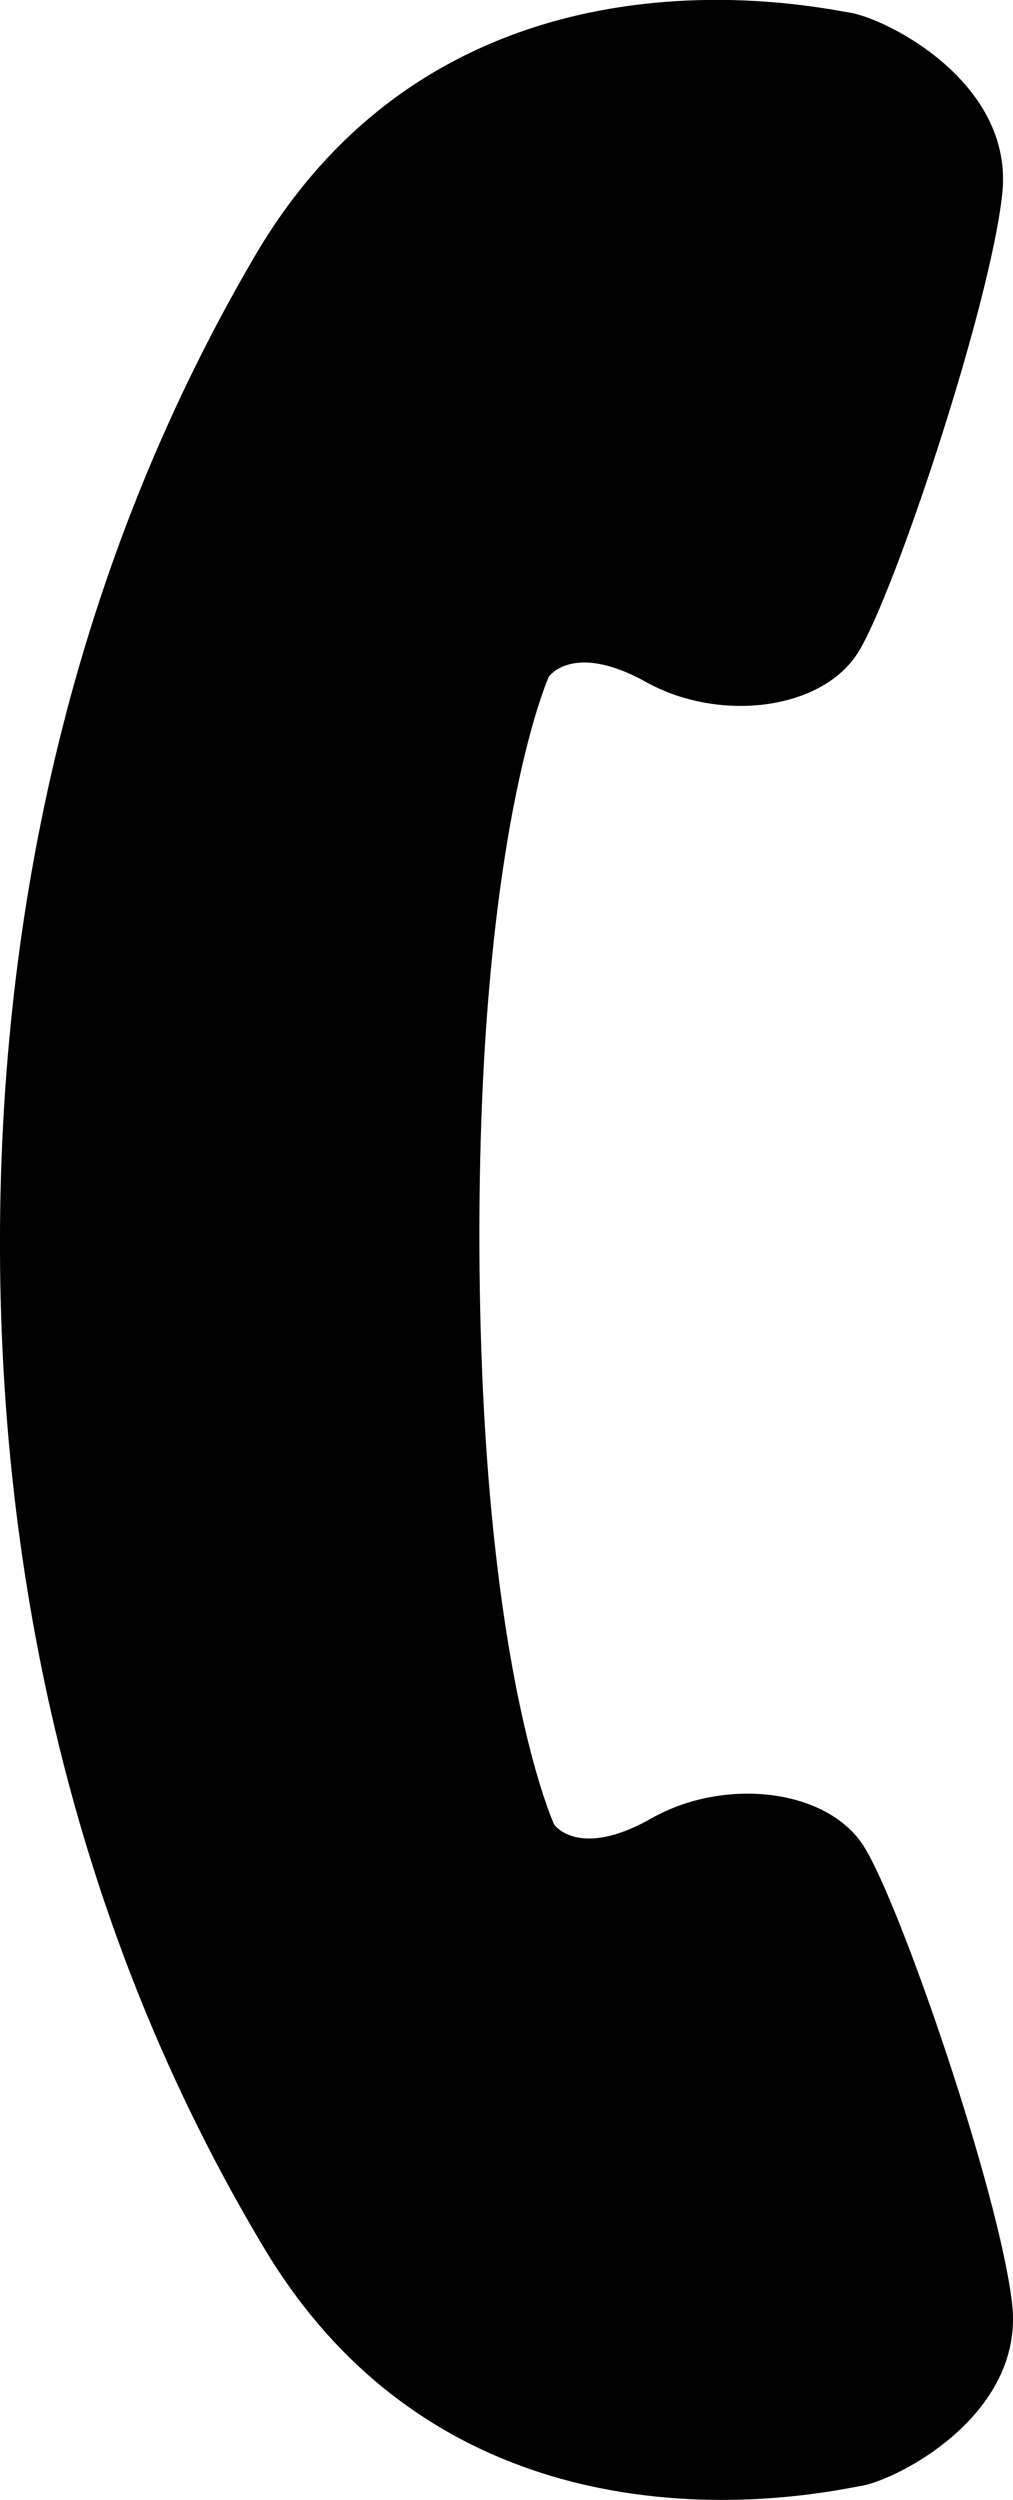 <?xml version="1.0" encoding="UTF-8"?><svg id="_レイヤー_2" xmlns="http://www.w3.org/2000/svg" viewBox="0 0 207.53 512"><defs><style>.cls-1{stroke-width:0px;}</style></defs><g id="_編集モード"><path class="cls-1" d="m177.02,378.21c-7.51-11.96-28.69-14.26-43.58-5.79-14.9,8.46-19.9,1.28-19.9,1.28,0,0-14.92-31.96-15.32-117.48-.4-85.52,14.22-117.63,14.22-117.63,0,0,4.94-7.22,19.92,1.1,14.96,8.33,36.12,5.84,43.52-6.2,7.42-12.02,27.06-71.11,29.46-93.88,2.38-22.79-23.82-35.87-31.29-37.03-7.48-1.18-82.23-17.6-121.76,49.72C12.77,119.65-.29,191.94,0,256.68c.3,64.73,14.03,136.92,54.19,203.88,40.14,66.94,114.75,49.83,122.2,48.58,7.46-1.24,33.54-14.56,30.96-37.31-2.62-22.77-22.82-81.65-30.34-93.62Z"/></g></svg>